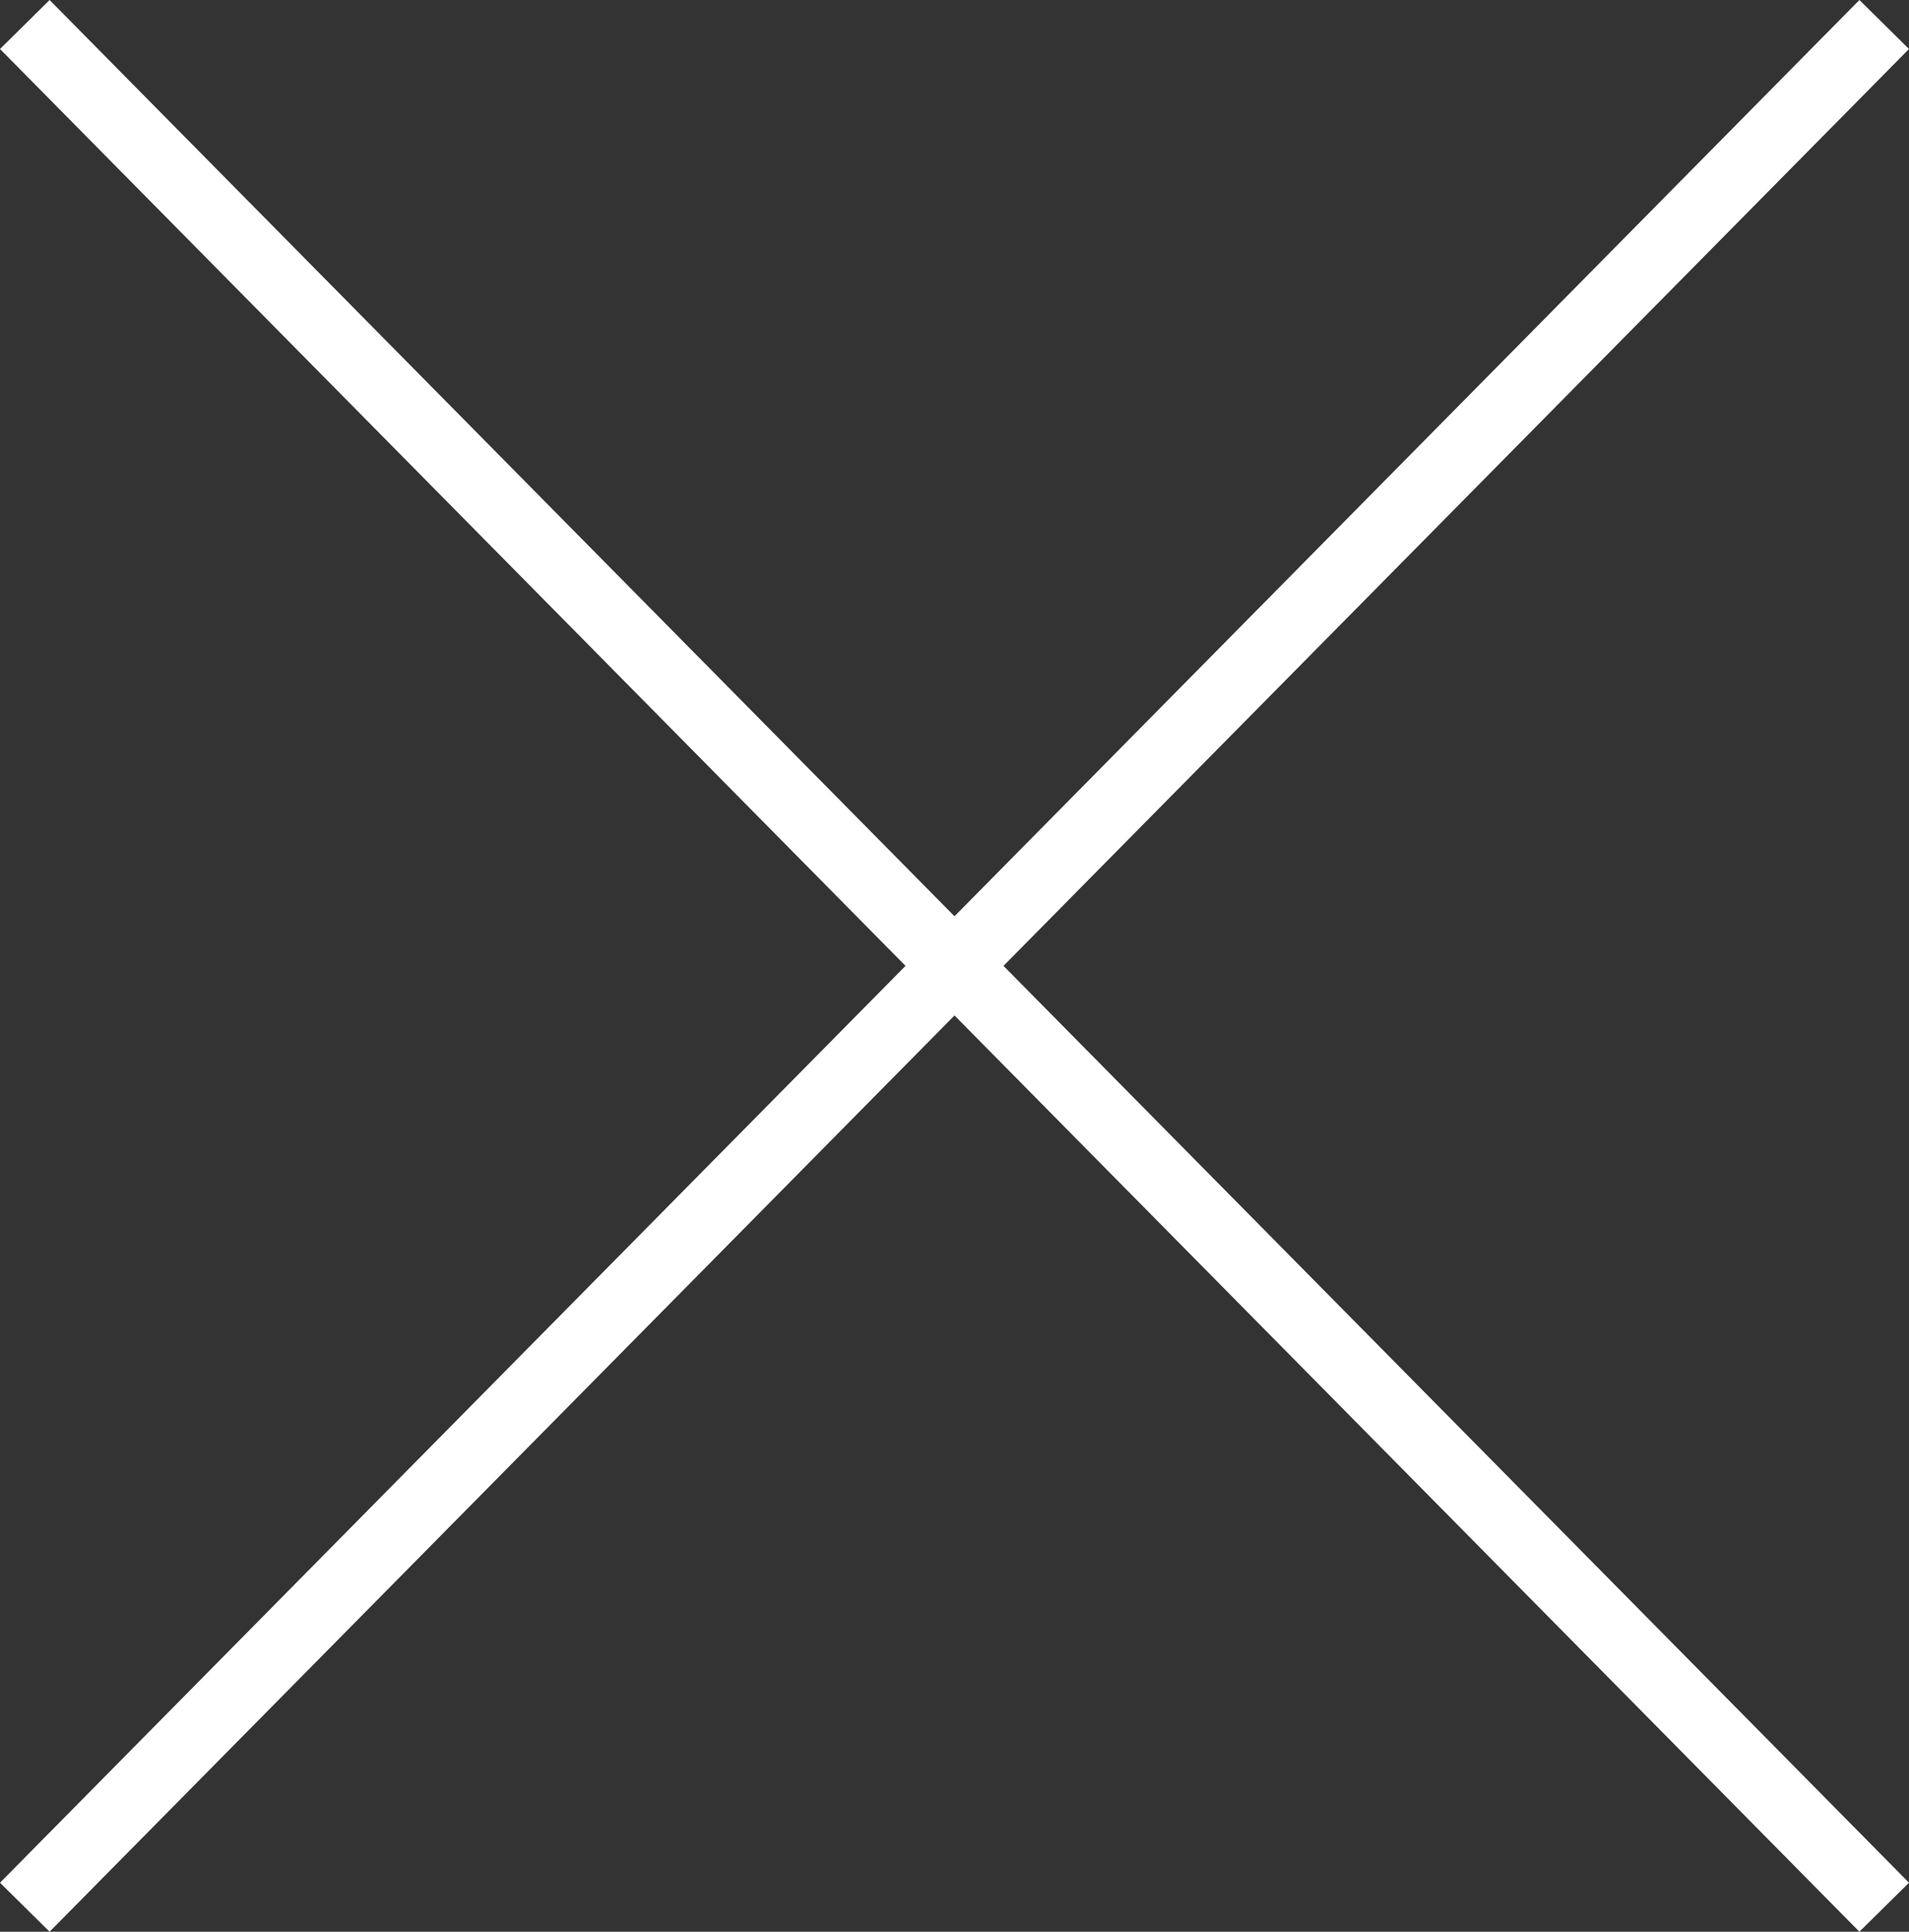 <svg xmlns="http://www.w3.org/2000/svg" width="82.134" height="83.108" viewBox="0 0 82.134 83.108">
  <rect x="0" y="0" width="82.134" height="83.108" fill="#333333" stroke="none"/>
  <g id="cross" transform="translate(-453.433 -903.946)">
    <g id="グループ_1" data-name="グループ 1" transform="translate(-105 -48.5)">
      <path id="線_1" data-name="線 1" d="M78.933,82.054l-80-81L1.067-1.054l80,81Z" transform="translate(559.5 953.5)" fill="#fff"/>
      <path id="線_2" data-name="線 2" d="M1.067,82.054l-2.134-2.108,80-81,2.134,2.108Z" transform="translate(559.5 953.5)" fill="#fff"/>
    </g>
  </g>
</svg>
